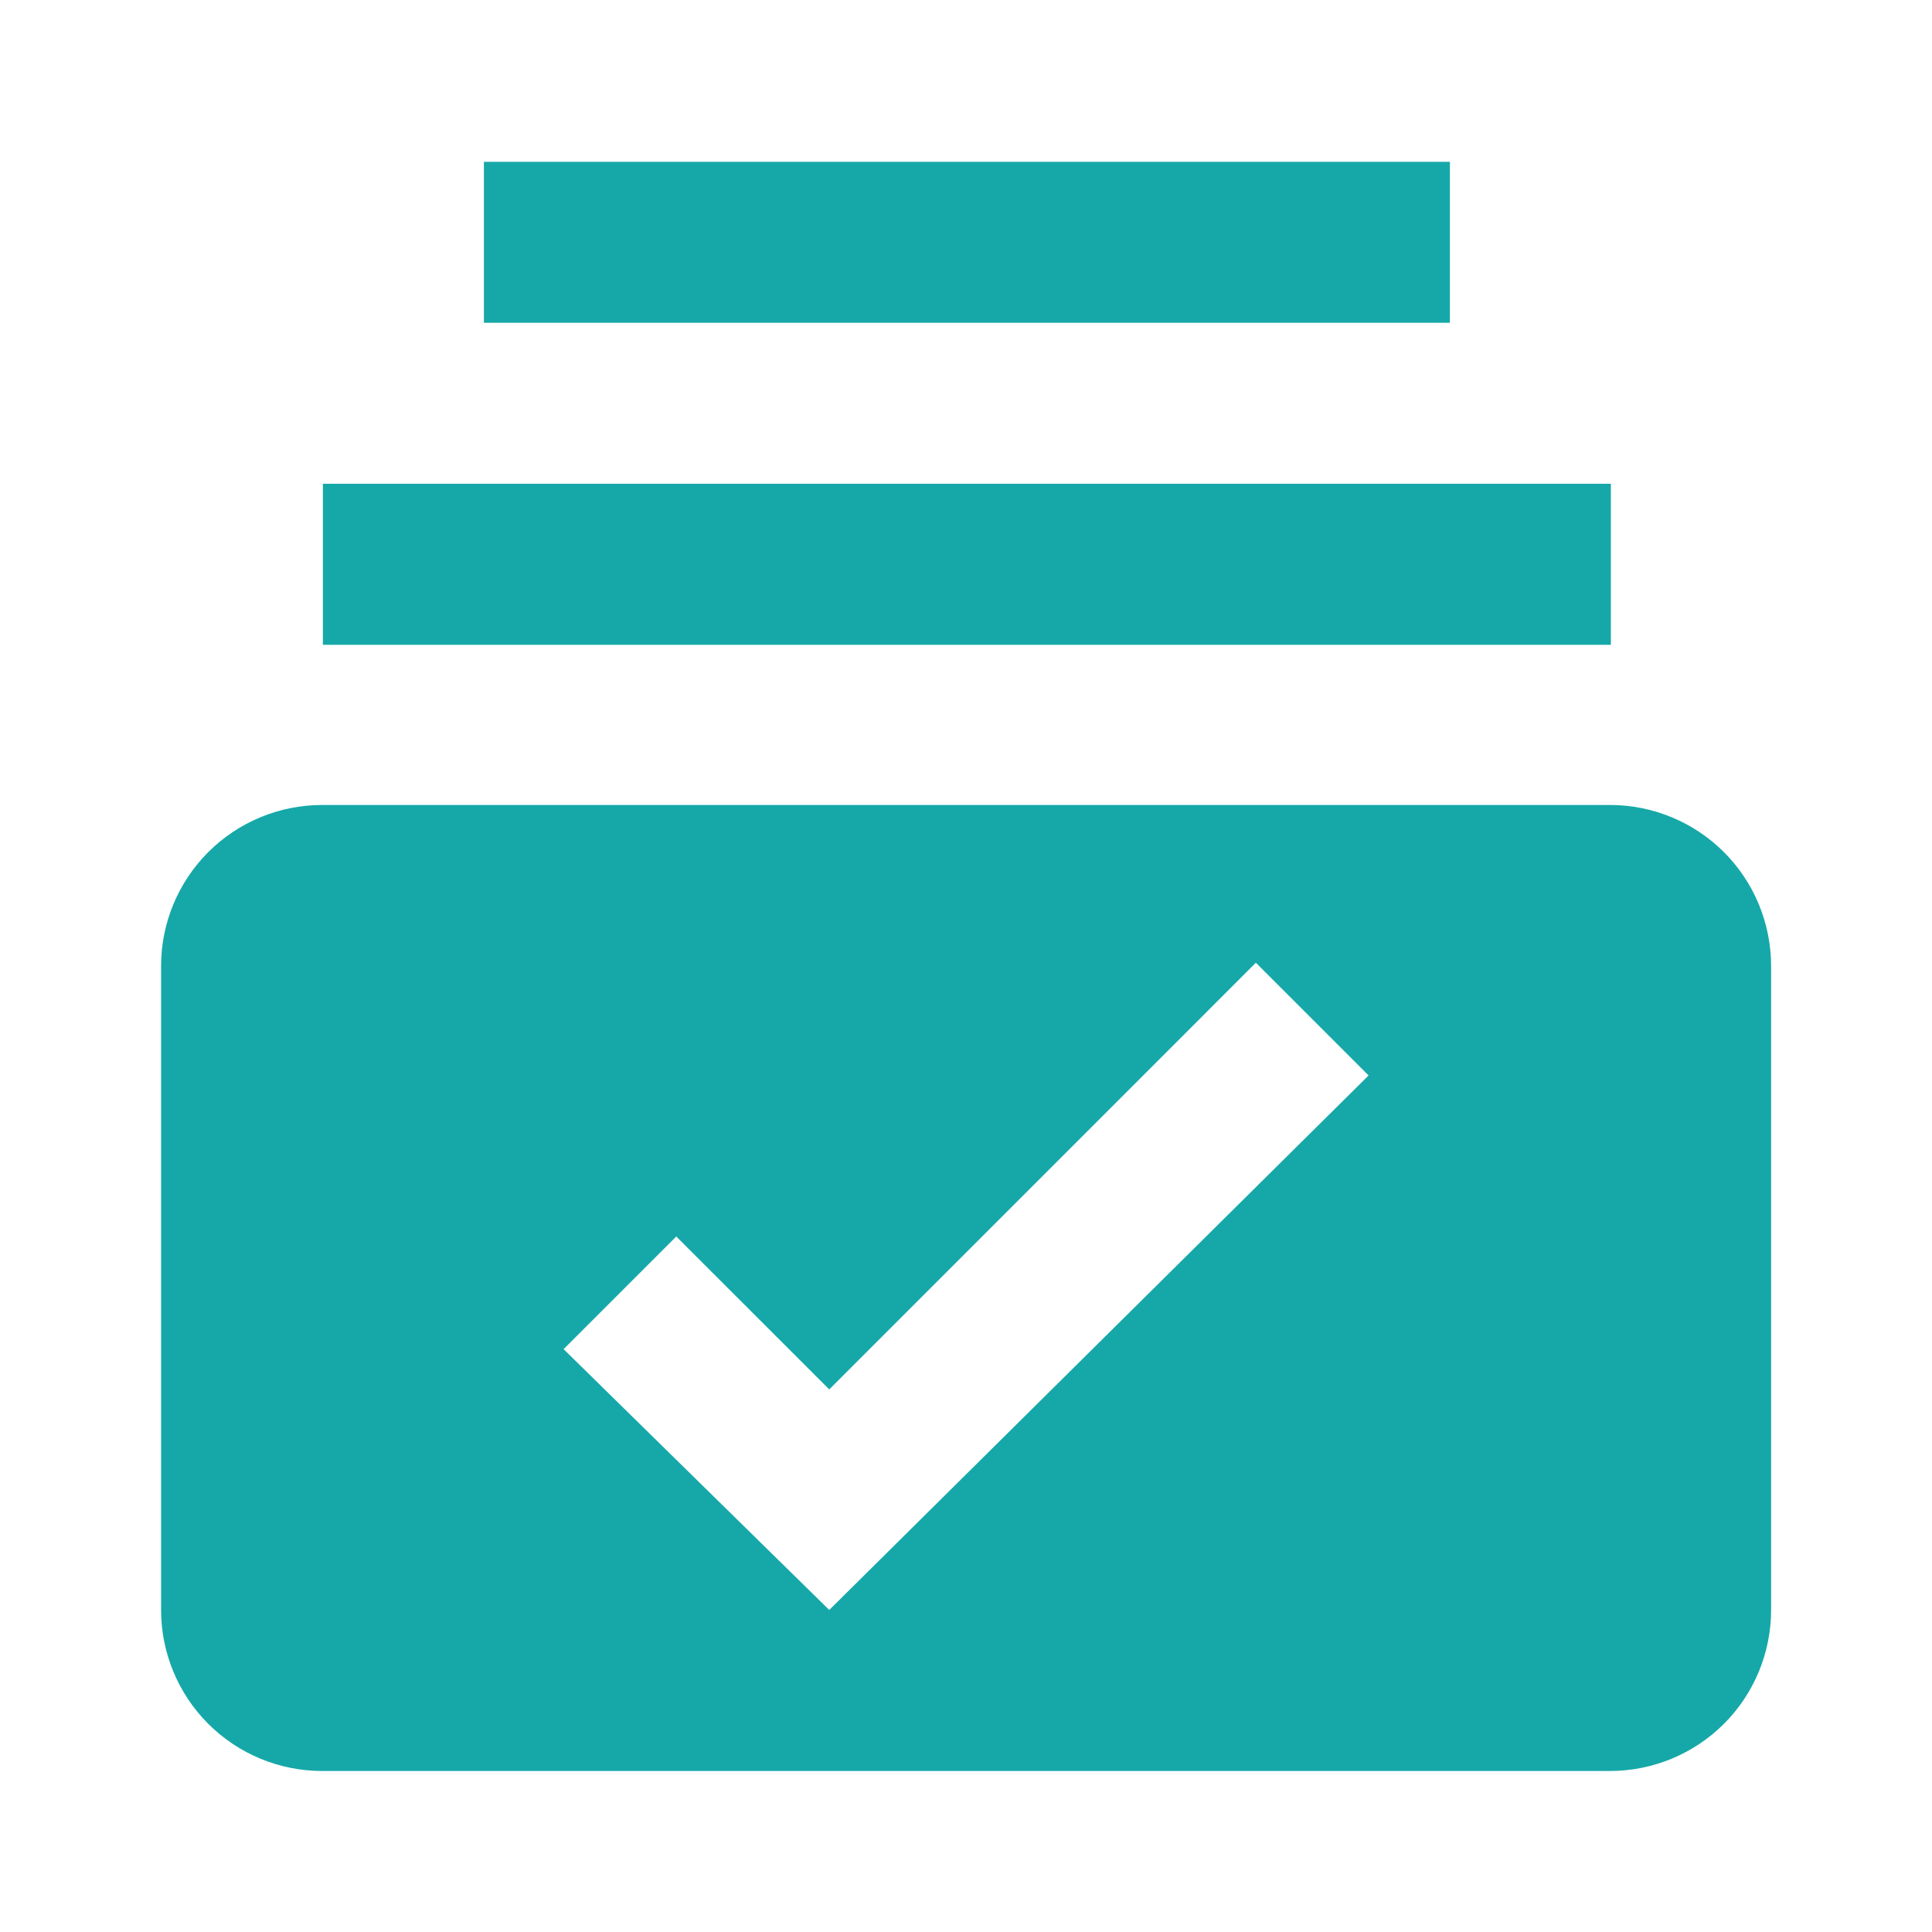 <svg width="32" height="32" viewBox="0 0 32 32" fill="none" xmlns="http://www.w3.org/2000/svg">
<path d="M5.348 8.013H26.681V10.68H5.348V8.013ZM8.015 2.68H24.015V5.346H8.015V2.68ZM26.668 13.333H5.335C4.627 13.333 3.949 13.614 3.449 14.114C2.949 14.614 2.668 15.292 2.668 16V26.666C2.668 27.374 2.949 28.052 3.449 28.552C3.949 29.052 4.627 29.333 5.335 29.333H26.668C27.375 29.333 28.053 29.052 28.554 28.552C29.054 28.052 29.335 27.374 29.335 26.666V16C29.335 15.292 29.054 14.614 28.554 14.114C28.053 13.614 27.375 13.333 26.668 13.333ZM13.735 26.666L9.335 22.346L11.201 20.48L13.735 23.013L20.801 15.946L22.668 17.813L13.735 26.666Z" fill="#16A8A8"/>
</svg>

